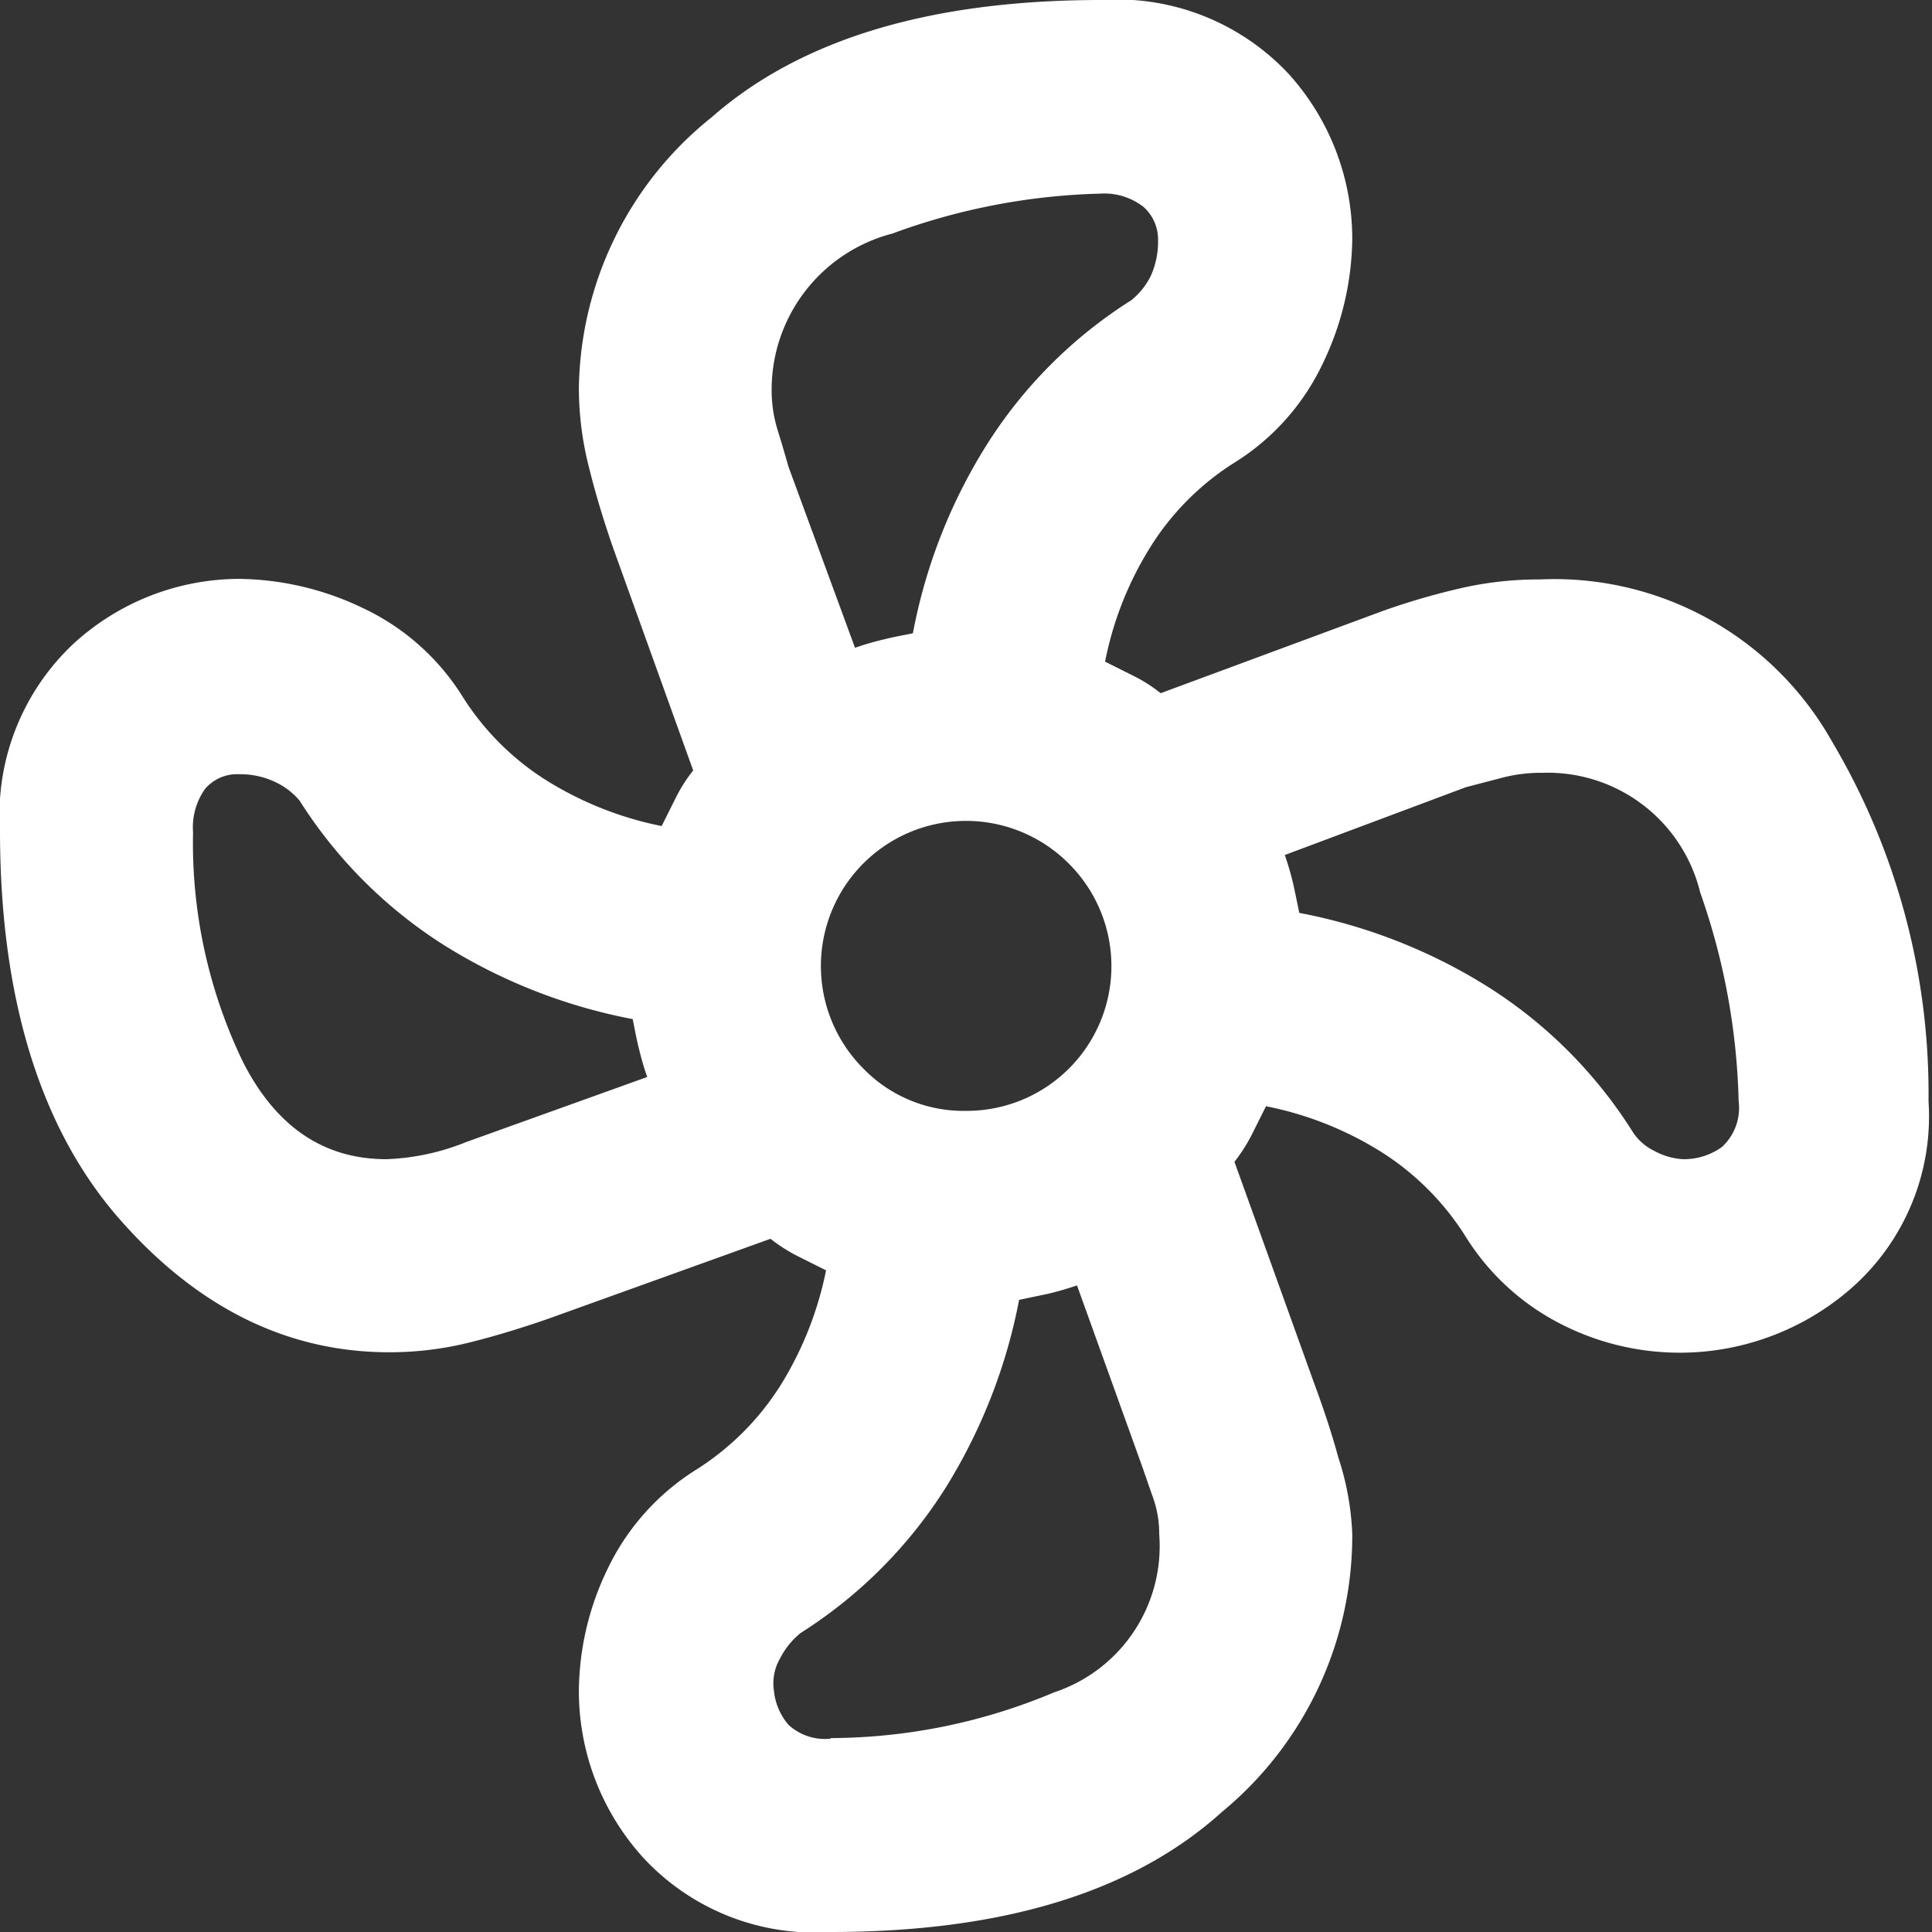 <svg xmlns="http://www.w3.org/2000/svg" viewBox="0 0 66.75 66.75"><rect x="0" y="0" width="66.75" height="66.75" fill="#333333" stroke="none"/><defs><style>.cls-1{fill:#fff;}</style></defs><title>Asset 16</title><g id="Layer_2" data-name="Layer 2"><g id="Capa_1" data-name="Capa 1"><path class="cls-1" d="M28.7,66.75a8.07,8.07,0,0,1-6.46-2.55A8.56,8.56,0,0,1,20,58.4a9.8,9.8,0,0,1,1-4.21,8.23,8.23,0,0,1,3-3.38,9.32,9.32,0,0,0,3-3,12,12,0,0,0,1.54-3.92l-1-.5a5.78,5.78,0,0,1-.92-.59l-7.67,2.76c-.95.33-1.87.61-2.76.83a11.38,11.38,0,0,1-2.75.33c-3.5,0-6.61-1.53-9.3-4.59S0,34.6,0,28.7a8.1,8.1,0,0,1,2.54-6.46A8.5,8.5,0,0,1,8.26,20a10.12,10.12,0,0,1,4.26,1,8.15,8.15,0,0,1,3.42,3,9.22,9.22,0,0,0,3,3,11.93,11.93,0,0,0,3.92,1.54l.5-1a5.15,5.15,0,0,1,.59-.92l-2.76-7.67c-.33-.95-.61-1.87-.83-2.76A11.11,11.11,0,0,1,20,13.43a12.18,12.18,0,0,1,4.59-9.38Q29.2,0,38.05,0a8.11,8.11,0,0,1,6.46,2.54,8.49,8.49,0,0,1,2.21,5.72,10.12,10.12,0,0,1-1,4.26,8.12,8.12,0,0,1-3,3.42,9.22,9.22,0,0,0-3,3,11.71,11.71,0,0,0-1.54,3.92l1,.5a5.15,5.15,0,0,1,.92.59l7.67-2.84a24.31,24.31,0,0,1,2.71-.79,12,12,0,0,1,2.71-.3,11,11,0,0,1,10.1,5.59,23.85,23.85,0,0,1,3.34,12.44,7.9,7.9,0,0,1-2.67,6.46,9,9,0,0,1-10,1.25,8.32,8.32,0,0,1-3.3-3,9.32,9.32,0,0,0-3-3,11.8,11.8,0,0,0-3.92-1.54l-.5,1a5.78,5.78,0,0,1-.59.92l2.76,7.67c.33.89.61,1.74.83,2.55A9.56,9.56,0,0,1,46.72,53a12.37,12.37,0,0,1-4.5,9.6Q37.63,66.75,28.7,66.75Zm4.67-28.37a5,5,0,0,0,3.55-8.55,5,5,0,0,0-7.09,7.09A4.82,4.82,0,0,0,33.37,38.38Zm-3.83-16a10.52,10.52,0,0,1,1-.29c.36-.09.71-.15,1-.21a18.72,18.72,0,0,1,2.55-6.51,16,16,0,0,1,5-5,2.52,2.52,0,0,0,.67-.84,2.87,2.87,0,0,0,.25-1.25,1.5,1.5,0,0,0-.5-1.13,2.21,2.21,0,0,0-1.5-.46,22.32,22.32,0,0,0-7.18,1.38,5.57,5.57,0,0,0-4.17,5.38,4.69,4.69,0,0,0,.21,1.42c.14.45.26.86.37,1.25ZM13.35,40.05a8.11,8.11,0,0,0,2.75-.59l6.26-2.25a10.52,10.52,0,0,1-.29-1c-.09-.36-.15-.71-.21-1a18.92,18.92,0,0,1-6.51-2.55,16.09,16.09,0,0,1-5-5A2.48,2.48,0,0,0,9.47,27a2.82,2.82,0,0,0-1.21-.25,1.45,1.45,0,0,0-1.17.5,2.28,2.28,0,0,0-.42,1.5,17.4,17.4,0,0,0,1.72,7.93Q10.1,40.05,13.35,40.05Zm15.35,20a20,20,0,0,0,7.72-1.58A5.32,5.32,0,0,0,40.05,53a3.69,3.69,0,0,0-.21-1.25c-.14-.39-.26-.75-.38-1.09l-2.25-6.25a10.52,10.52,0,0,1-1,.29l-1,.21a19.07,19.07,0,0,1-2.55,6.51,16.09,16.09,0,0,1-5,5,2.72,2.72,0,0,0-.71.88,1.71,1.71,0,0,0-.21,1.12,2.13,2.13,0,0,0,.5,1.17A1.86,1.86,0,0,0,28.7,60.07Zm29.45-20a2.25,2.25,0,0,0,1.34-.42,1.83,1.83,0,0,0,.58-1.58,23.34,23.34,0,0,0-1.33-7.22,5.42,5.42,0,0,0-5.43-4.13,5.34,5.34,0,0,0-1.41.17l-1.26.33-6.25,2.34a10.52,10.52,0,0,1,.29,1c.08.36.15.71.21,1a18.87,18.87,0,0,1,6.51,2.55,16,16,0,0,1,5,5,1.82,1.82,0,0,0,.75.67A2.34,2.34,0,0,0,58.15,40.05Z"/></g></g></svg>